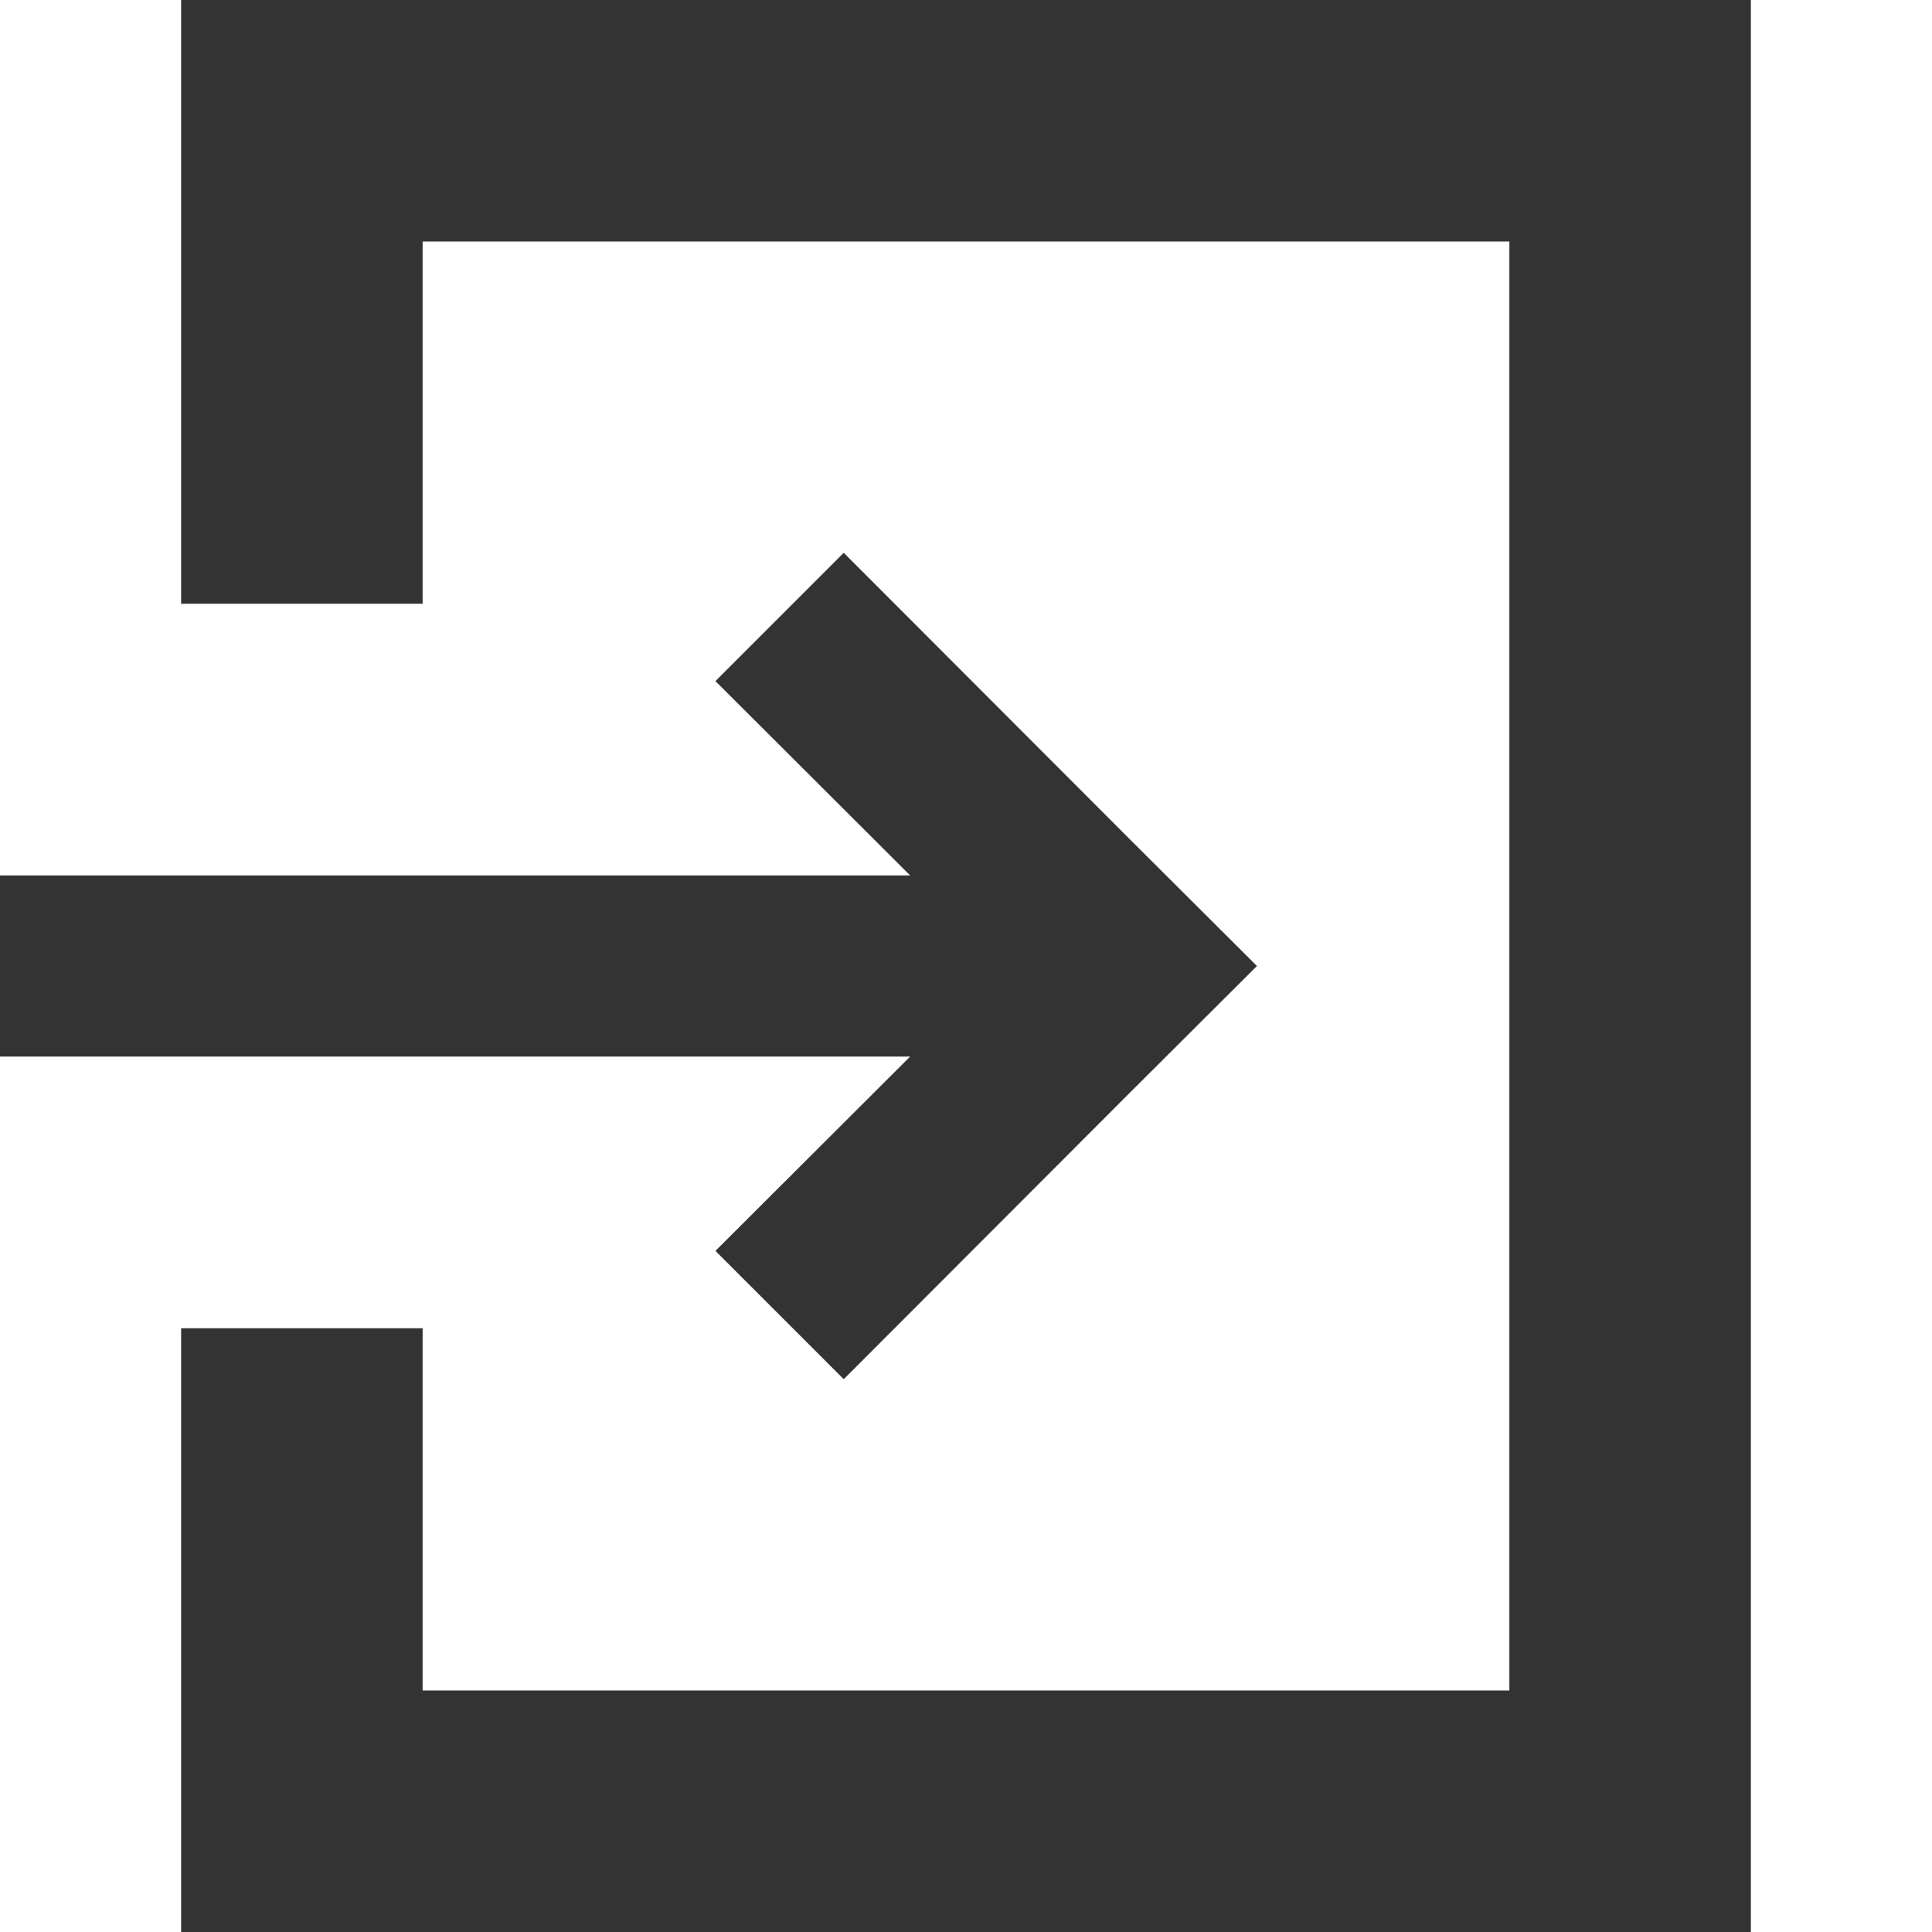 <?xml version="1.0" encoding="utf-8"?>
<!-- Generator: Adobe Illustrator 23.0.3, SVG Export Plug-In . SVG Version: 6.00 Build 0)  -->
<svg version="1.1" id="_x32_" xmlns="http://www.w3.org/2000/svg" xmlns:xlink="http://www.w3.org/1999/xlink" x="0px" y="0px"
	 width="512px" height="512px" viewBox="0 0 512 512" style="enable-background:new 0 0 512 512;" xml:space="preserve">
<style type="text/css">
	.st0{fill:#333333;}
</style>
<g>
	<polygon class="st0" points="189.6,331.5 223.6,365.5 299.1,289.9 333.1,256 299.1,222.1 223.6,146.5 189.6,180.5 241.2,232 0,232 
		0,280 241.2,280 	"/>
	<polygon class="st0" points="416,0 368,0 144,0 96,0 48,0 48,48 48,80 48,160 96,160 112,160 112,64 400,64 400,448 112,448 
		112,352 96,352 48,352 48,432 48,464 48,512 96,512 144,512 368,512 416,512 464,512 464,464 464,416 464,96 464,48 464,0 	"/>
</g>
</svg>
